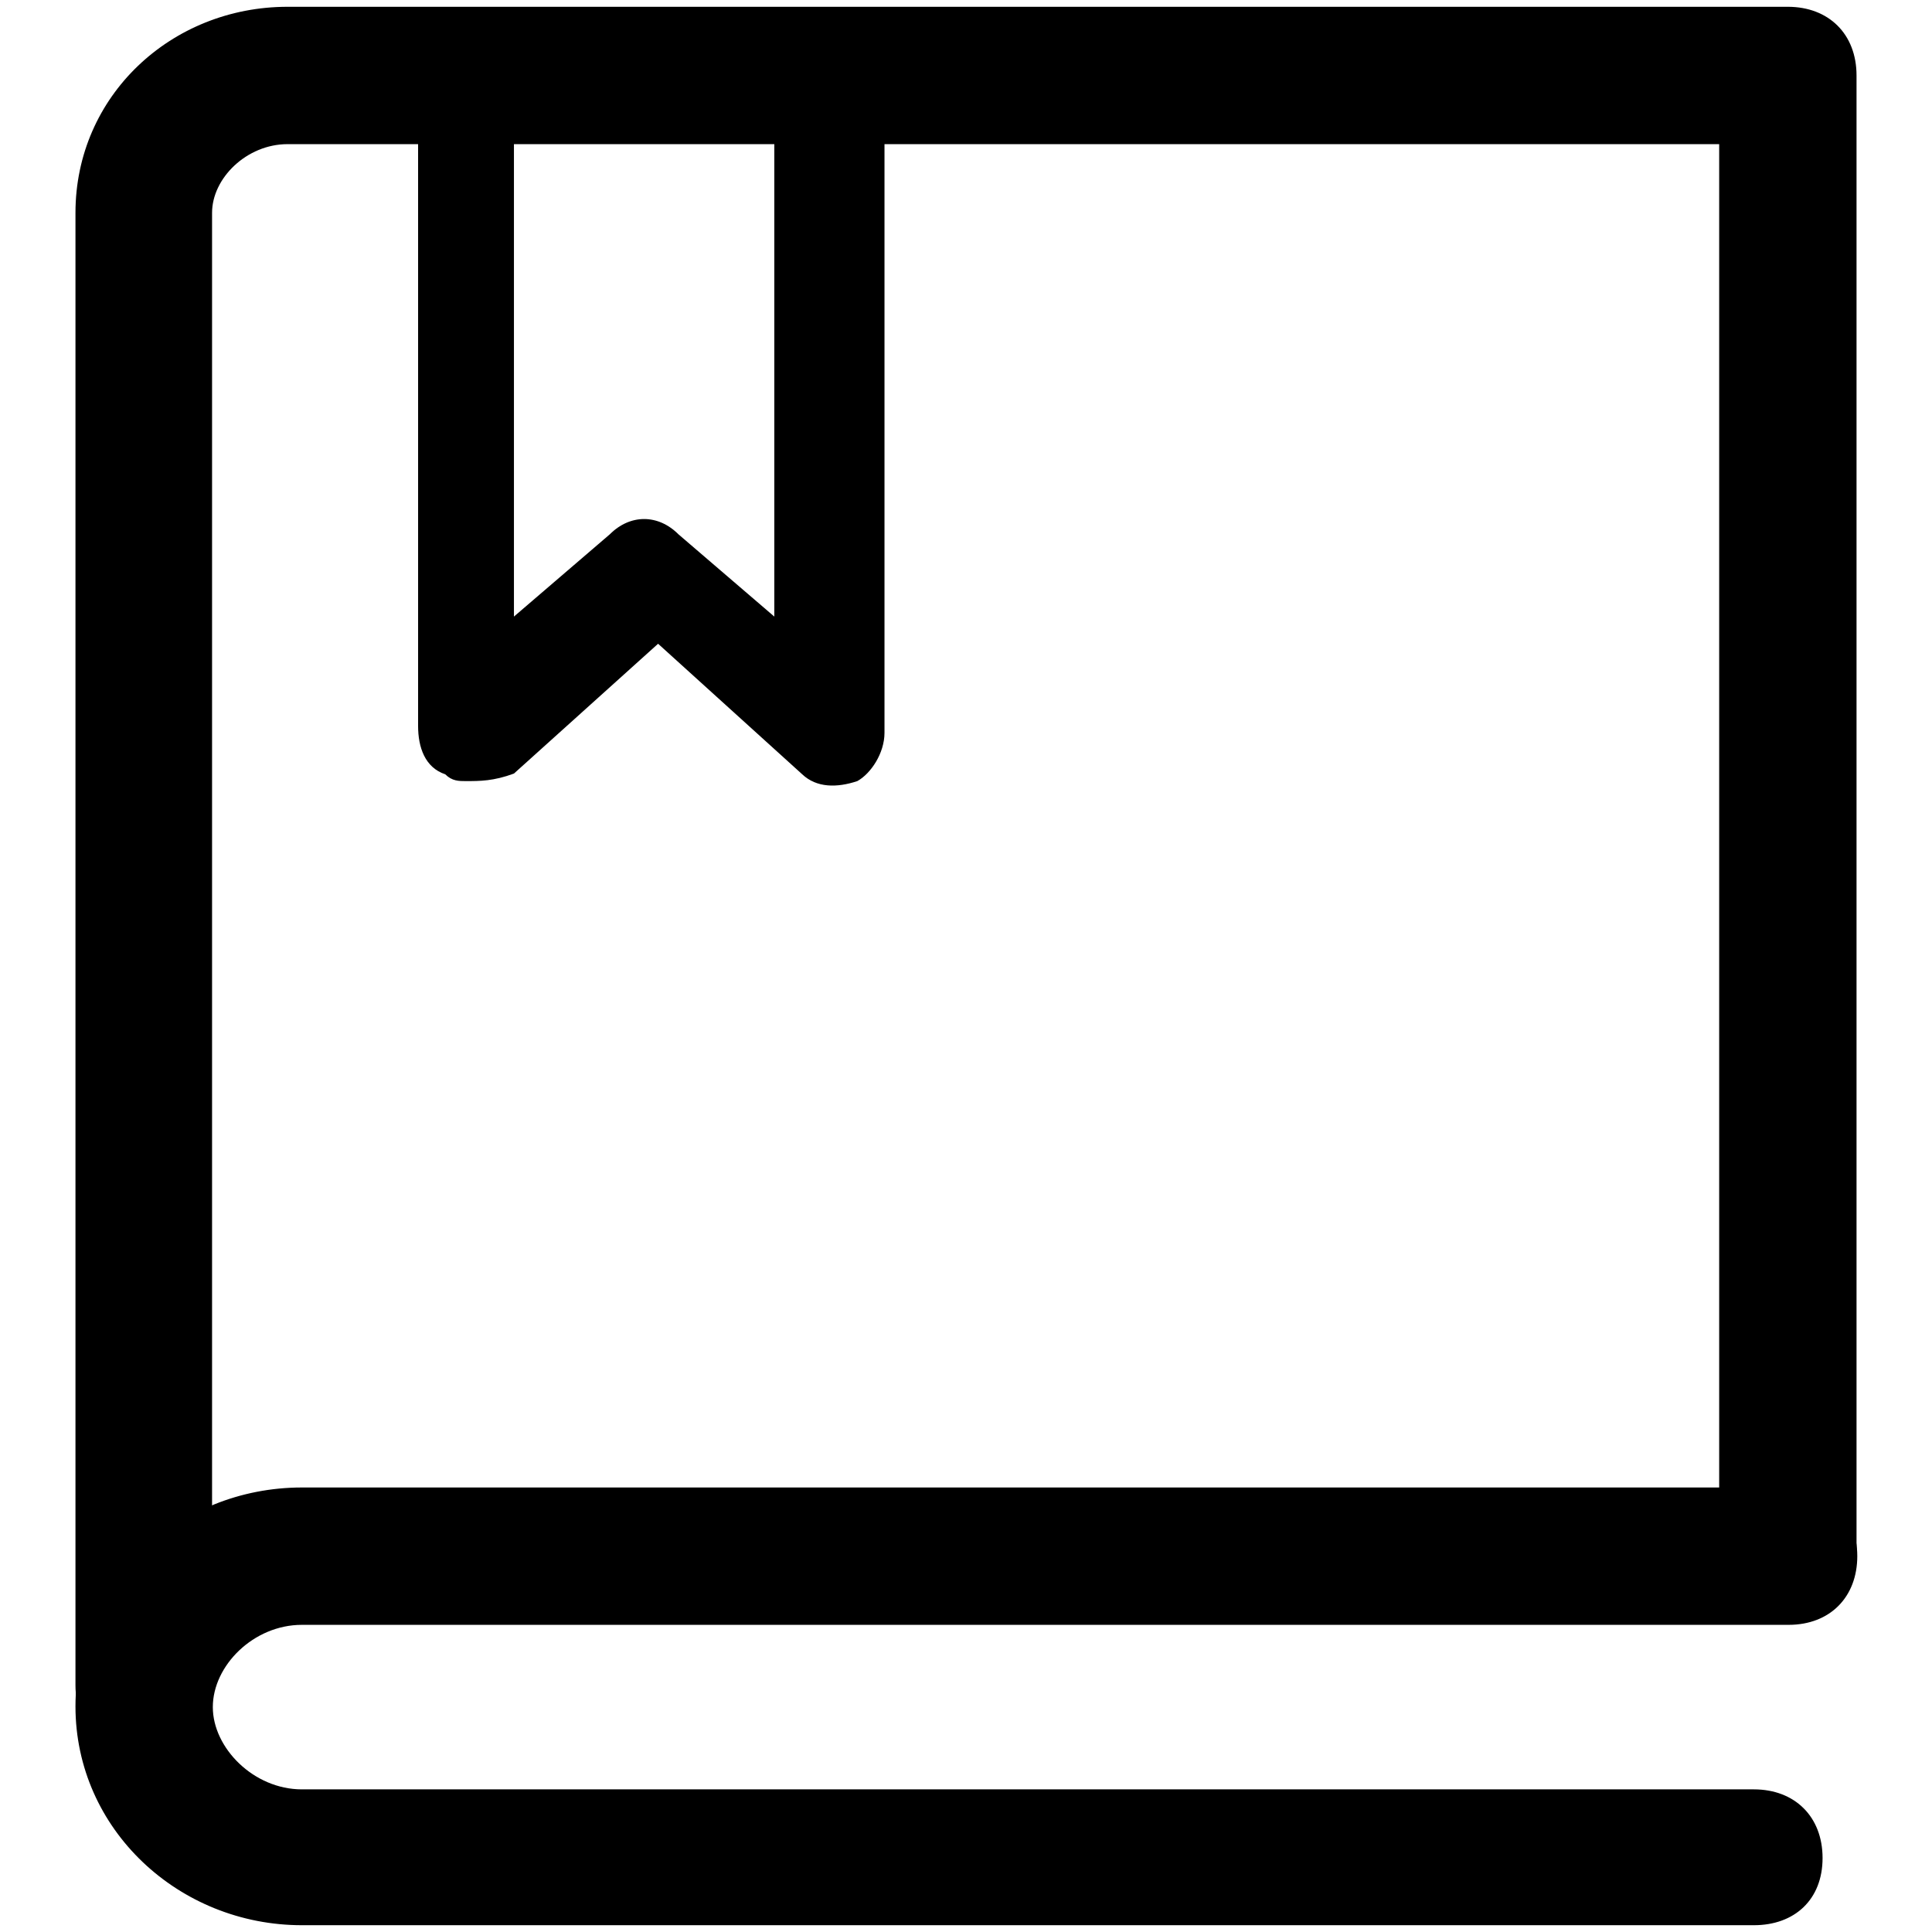 <?xml version="1.0" encoding="utf-8"?>
<!-- Svg Vector Icons : http://www.onlinewebfonts.com/icon -->
<!DOCTYPE svg PUBLIC "-//W3C//DTD SVG 1.1//EN" "http://www.w3.org/Graphics/SVG/1.1/DTD/svg11.dtd">
<svg version="1.1" xmlns="http://www.w3.org/2000/svg" xmlns:xlink="http://www.w3.org/1999/xlink" x="0px" y="0px" viewBox="0 0 256 256" enable-background="new 0 0 256 256" xml:space="preserve">
<g><g><path fill="#000000" d="M19.1,232.4c-5.4,0-9.1-3.6-9.1-9.1V28.2C10,12.7,22.7,0.9,38.1,0.9h198.8c5.4,0,9.1,3.6,9.1,9.1v195.2c0,5.4-3.6,9.1-9.1,9.1c-5.4,0-9.1-3.6-9.1-9.1V19.1H38.1c-5.4,0-10,4.5-10,9.1v195.2C28.2,228.8,24.5,232.4,19.1,232.4z"/><path fill="#000000" d="M232.4,255.1H40c-16.3,0-30-12.7-30-29s13.6-29,30-29h197c5.4,0,9.1,3.6,9.1,9.1c0,5.4-3.6,9.1-9.1,9.1H40c-6.4,0-11.8,5.4-11.8,10.9c0,5.4,5.4,10.9,11.8,10.9h192.4c5.4,0,9.1,3.6,9.1,9.1S237.8,255.1,232.4,255.1z"/><path fill="#000000" d="M61.7,103.5c-0.9,0-1.8,0-2.7-0.9c-2.7-0.9-3.6-3.6-3.6-6.4V10c0-3.6,2.7-7.3,7.3-7.3h47.2c3.6,0,7.3,2.7,7.3,7.3v87.1c0,2.7-1.8,5.4-3.6,6.4c-2.7,0.9-5.4,0.9-7.3-0.9L87.2,85.3l-19.1,17.2C65.4,103.5,63.6,103.5,61.7,103.5z M68.1,17.3v64.4l12.7-10.9c2.7-2.7,6.4-2.7,9.1,0l12.7,10.9V17.3H68.1z"/></g></g>
</svg>
